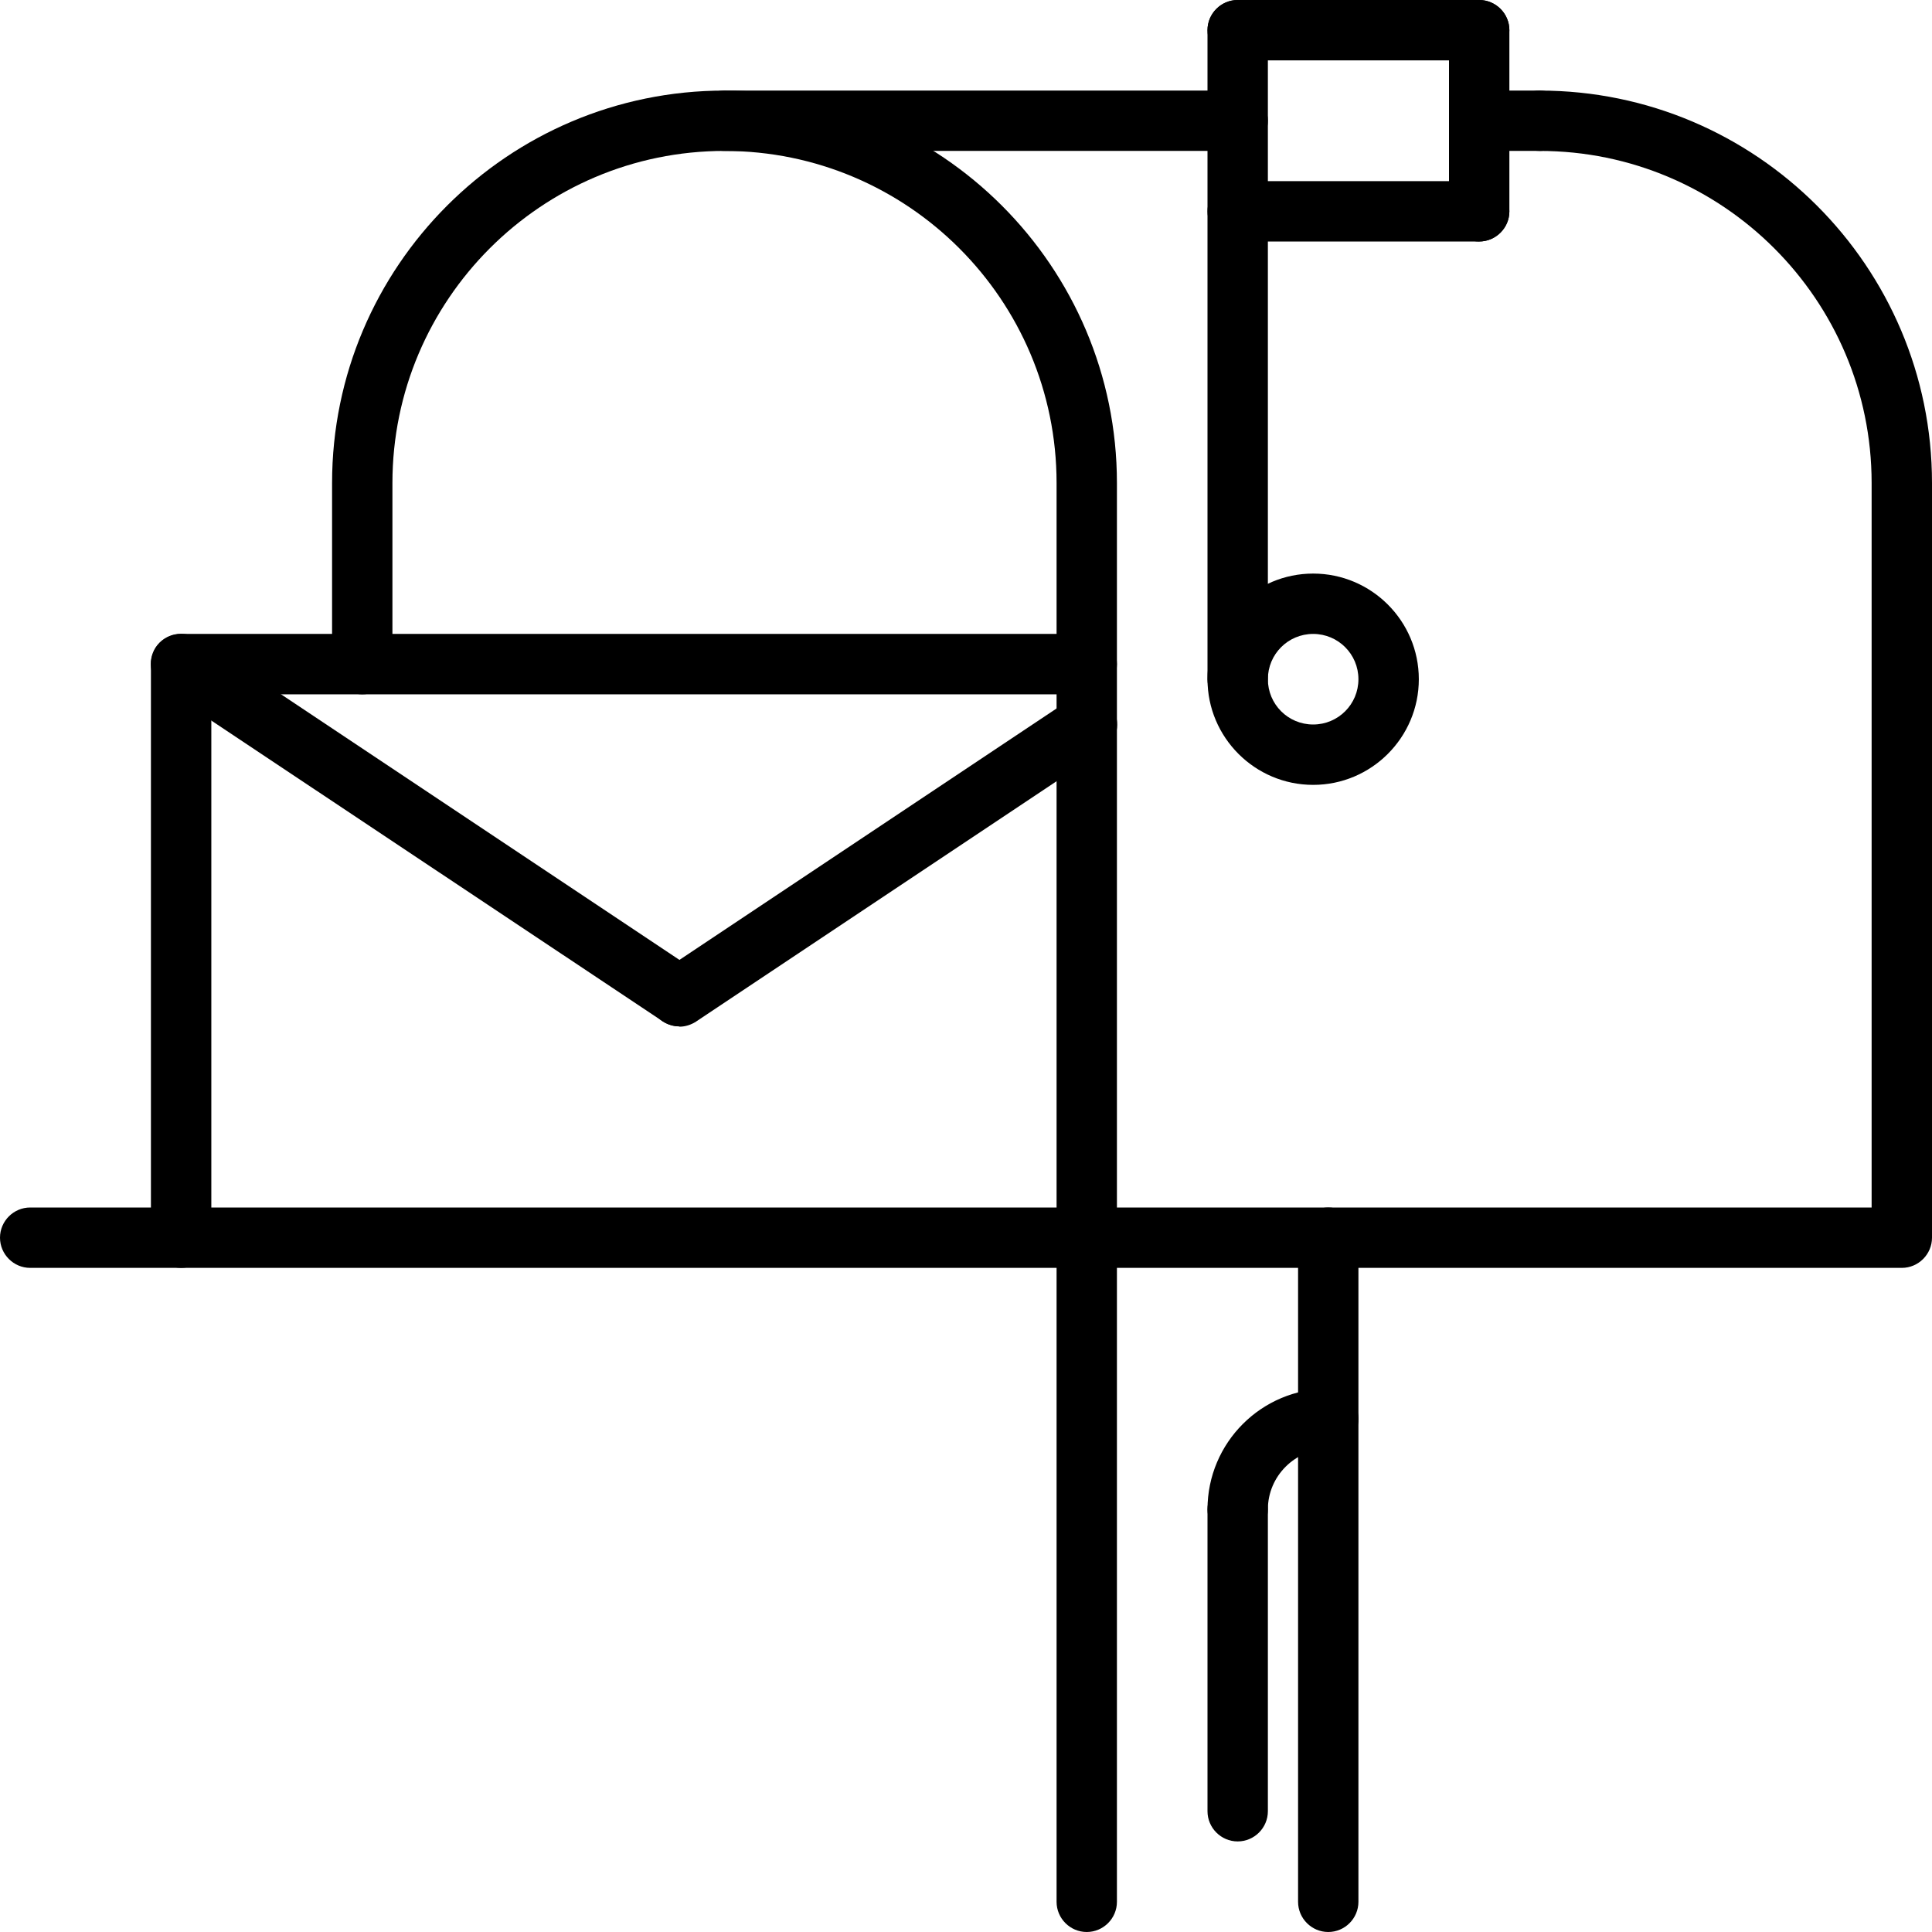 <svg width="84" height="84" viewBox="0 0 84 84" fill="none" xmlns="http://www.w3.org/2000/svg">
<g clip-path="url(#clip0_718_160)">
<path d="M47.25 55.125C46.528 55.125 45.938 54.534 45.938 53.812V21C45.938 13.033 39.467 6.562 31.5 6.562C23.533 6.562 17.062 13.046 17.062 21V28.875C17.062 29.597 16.472 30.188 15.75 30.188C15.028 30.188 14.438 29.597 14.438 28.875V21C14.438 11.589 22.089 3.938 31.5 3.938C40.911 3.938 48.562 11.589 48.562 21V53.812C48.562 54.534 47.972 55.125 47.25 55.125Z" fill="black"/>
<path d="M82.688 55.125H47.25C46.528 55.125 45.938 54.534 45.938 53.812C45.938 53.091 46.528 52.5 47.25 52.5H81.375V21C81.375 13.033 74.891 6.562 66.938 6.562C66.216 6.562 65.625 5.972 65.625 5.25C65.625 4.528 66.216 3.938 66.938 3.938C76.348 3.938 84 11.589 84 21V53.812C84 54.534 83.409 55.125 82.688 55.125Z" fill="black"/>
<path d="M53.812 6.562H31.5C30.778 6.562 30.188 5.972 30.188 5.25C30.188 4.528 30.778 3.938 31.5 3.938H53.812C54.534 3.938 55.125 4.528 55.125 5.25C55.125 5.972 54.534 6.562 53.812 6.562Z" fill="black"/>
<path d="M47.25 84C46.528 84 45.938 83.409 45.938 82.688V53.812C45.938 53.091 46.528 52.5 47.25 52.5C47.972 52.5 48.562 53.091 48.562 53.812V82.688C48.562 83.409 47.972 84 47.25 84Z" fill="black"/>
<path d="M57.75 84C57.028 84 56.438 83.409 56.438 82.688V53.812C56.438 53.091 57.028 52.5 57.75 52.5C58.472 52.5 59.062 53.091 59.062 53.812V82.688C59.062 83.409 58.472 84 57.75 84Z" fill="black"/>
<path d="M57.094 34.125C54.561 34.125 52.5 32.064 52.5 29.531C52.5 26.998 54.561 24.938 57.094 24.938C59.627 24.938 61.688 26.998 61.688 29.531C61.688 32.064 59.627 34.125 57.094 34.125ZM57.094 27.562C56.004 27.562 55.125 28.442 55.125 29.531C55.125 30.621 56.004 31.5 57.094 31.5C58.183 31.5 59.062 30.621 59.062 29.531C59.062 28.442 58.183 27.562 57.094 27.562Z" fill="black"/>
<path d="M53.812 30.844C53.091 30.844 52.5 30.253 52.5 29.531V1.312C52.5 0.591 53.091 0 53.812 0C54.534 0 55.125 0.591 55.125 1.312V29.531C55.125 30.253 54.534 30.844 53.812 30.844Z" fill="black"/>
<path d="M64.312 2.625H53.812C53.091 2.625 52.5 2.034 52.5 1.312C52.5 0.591 53.091 0 53.812 0H64.312C65.034 0 65.625 0.591 65.625 1.312C65.625 2.034 65.034 2.625 64.312 2.625Z" fill="black"/>
<path d="M64.312 10.5C63.591 10.5 63 9.909 63 9.188V1.312C63 0.591 63.591 0 64.312 0C65.034 0 65.625 0.591 65.625 1.312V9.188C65.625 9.909 65.034 10.5 64.312 10.5Z" fill="black"/>
<path d="M64.312 10.5H53.812C53.091 10.5 52.5 9.909 52.5 9.188C52.5 8.466 53.091 7.875 53.812 7.875H64.312C65.034 7.875 65.625 8.466 65.625 9.188C65.625 9.909 65.034 10.5 64.312 10.5Z" fill="black"/>
<path d="M47.25 55.125H1.312C0.591 55.125 0 54.534 0 53.812C0 53.091 0.591 52.5 1.312 52.5H47.25C47.972 52.5 48.562 53.091 48.562 53.812C48.562 54.534 47.972 55.125 47.25 55.125Z" fill="black"/>
<path d="M7.875 55.125C7.153 55.125 6.562 54.534 6.562 53.812V28.875C6.562 28.153 7.153 27.562 7.875 27.562H47.25C47.972 27.562 48.562 28.153 48.562 28.875C48.562 29.597 47.972 30.188 47.25 30.188H9.188V53.812C9.188 54.534 8.597 55.125 7.875 55.125Z" fill="black"/>
<path d="M29.531 44.625C29.282 44.625 29.032 44.546 28.809 44.402L7.14 29.965C6.536 29.558 6.379 28.744 6.772 28.14C7.179 27.536 7.993 27.379 8.597 27.773L30.253 42.21C30.857 42.617 31.014 43.431 30.621 44.035C30.371 44.415 29.951 44.612 29.531 44.612V44.625Z" fill="black"/>
<path d="M29.531 44.625C29.111 44.625 28.691 44.415 28.442 44.047C28.035 43.443 28.206 42.63 28.809 42.223L46.528 30.41C47.132 30.003 47.946 30.174 48.352 30.778C48.759 31.381 48.589 32.195 47.985 32.602L30.266 44.415C30.043 44.559 29.794 44.638 29.544 44.638L29.531 44.625Z" fill="black"/>
<path d="M66.938 6.562H64.312C63.591 6.562 63 5.972 63 5.25C63 4.528 63.591 3.938 64.312 3.938H66.938C67.659 3.938 68.25 4.528 68.25 5.25C68.25 5.972 67.659 6.562 66.938 6.562Z" fill="black"/>
<path d="M53.812 80.062C53.091 80.062 52.5 79.472 52.5 78.75V65.625C52.5 64.903 53.091 64.312 53.812 64.312C54.534 64.312 55.125 64.903 55.125 65.625V78.75C55.125 79.472 54.534 80.062 53.812 80.062Z" fill="black"/>
<path d="M53.812 66.938C53.091 66.938 52.5 66.347 52.5 65.625C52.5 62.724 54.849 60.375 57.75 60.375C58.472 60.375 59.062 60.966 59.062 61.688C59.062 62.409 58.472 63 57.75 63C56.306 63 55.125 64.181 55.125 65.625C55.125 66.347 54.534 66.938 53.812 66.938Z" fill="black"/>
</g>
<defs>
<clipPath id="clip0_718_160">
<rect width="84" height="84" fill="white"/>
</clipPath>
</defs>
</svg>
